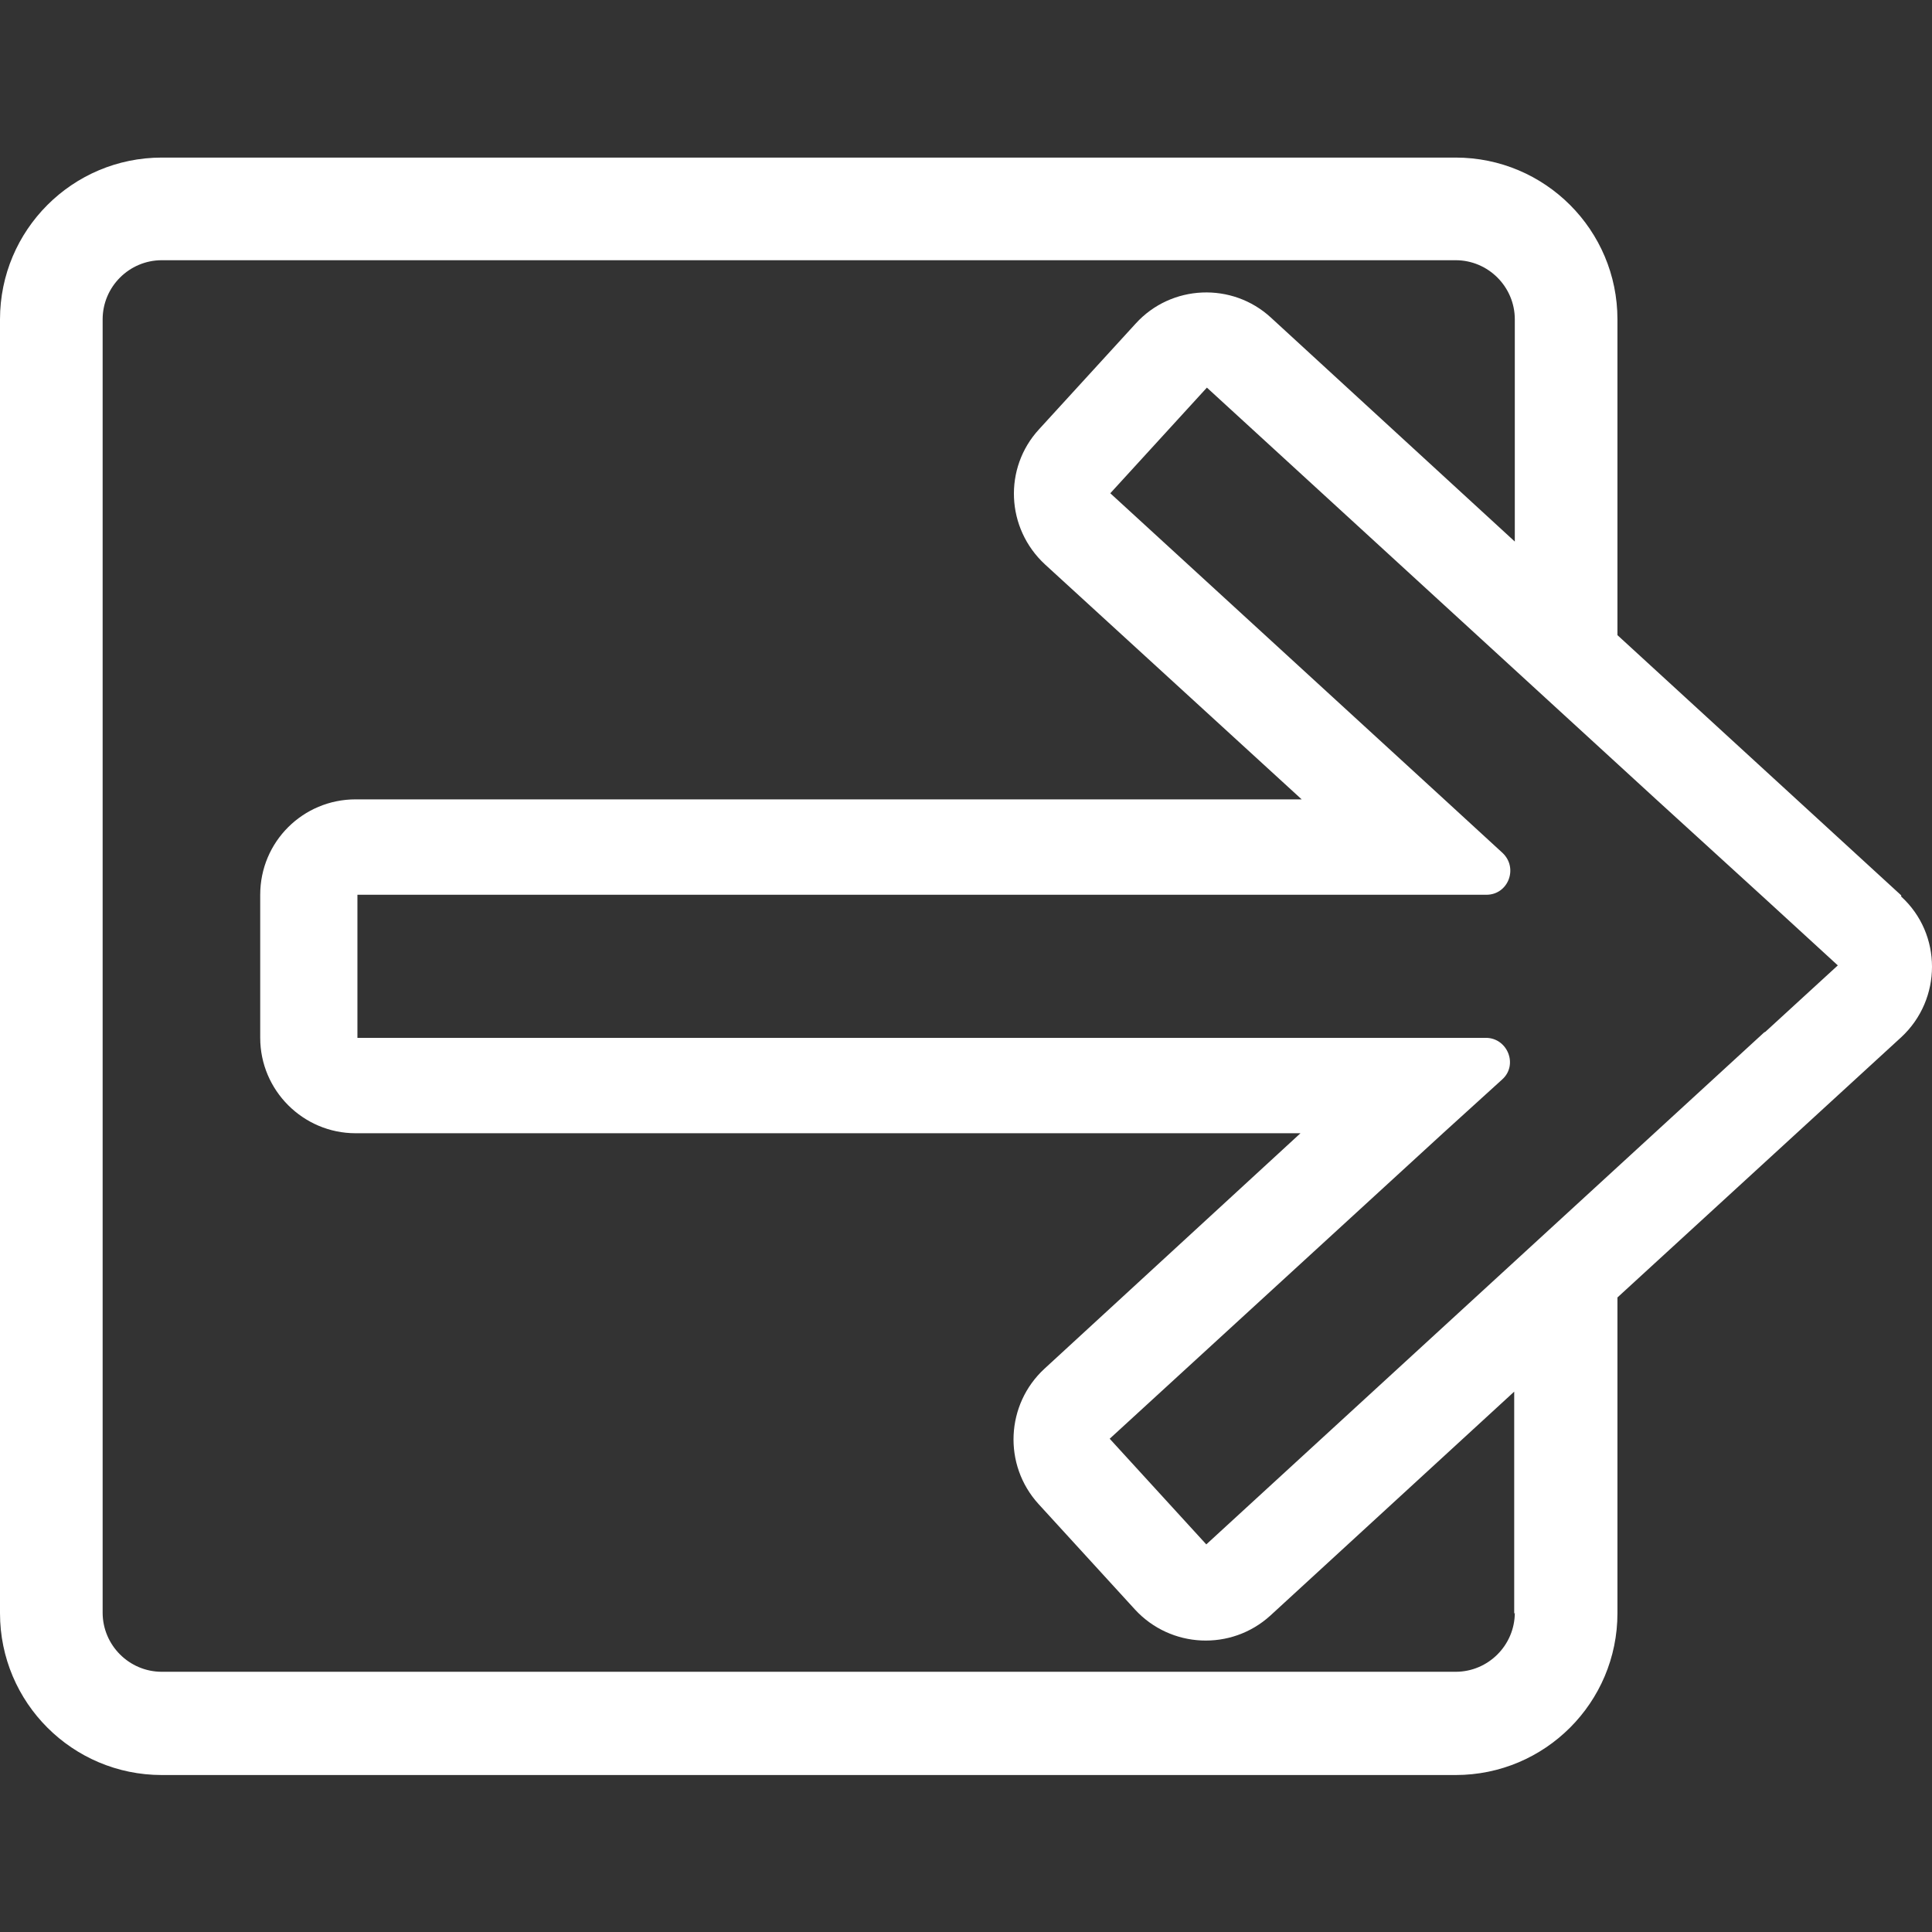 <?xml version="1.0" encoding="UTF-8"?><svg id="_レイヤー_2" xmlns="http://www.w3.org/2000/svg" viewBox="0 0 32 32"><rect x="0" y="0" width="32" height="32" fill="#333333" stroke="none"/><defs><style>.cls-1{fill:none;}.cls-1,.cls-2{stroke-width:0px;}.cls-2{fill:#fff;}</style></defs><g id="_基本情報"><rect class="cls-1" width="32" height="32"/><path class="cls-2" d="m31.49,14.83l-4.7-4.31v-5.23c0-1.48-1.2-2.68-2.68-2.68H2.68c-1.48,0-2.68,1.2-2.68,2.68v21.43c0,1.48,1.2,2.68,2.68,2.68h21.43c1.48,0,2.68-1.2,2.68-2.68v-5.23l4.7-4.31c.68-.63.68-1.71,0-2.33Zm-6.4,11.88c0,.54-.44.98-.98.98H2.68c-.54,0-.98-.44-.98-.98V5.29c0-.54.44-.98.98-.98h21.43c.54,0,.98.44.98.98v3.68l-4.04-3.71c-.64-.59-1.65-.55-2.24.1l-1.6,1.75c-.59.64-.55,1.64.1,2.24l4.25,3.89H5.89c-.87,0-1.58.7-1.58,1.58v2.37c0,.87.71,1.58,1.58,1.58h15.65s-4.24,3.9-4.24,3.9c-.64.59-.69,1.59-.1,2.24l1.6,1.75c.59.64,1.59.69,2.24.1l4.04-3.71v3.68Zm4.13-9.61l-1.82,1.67-7.42,6.81-1.6-1.75,5.52-5.06.98-.89c.27-.24.09-.69-.27-.69h-1.32s-17.37,0-17.37,0v-2.37s17.38,0,17.38,0h1.32c.36,0,.53-.44.27-.69l-.98-.9-5.52-5.06,1.6-1.75,7.43,6.81,1.82,1.66,1.2,1.1-1.2,1.1Z"/></g></svg>